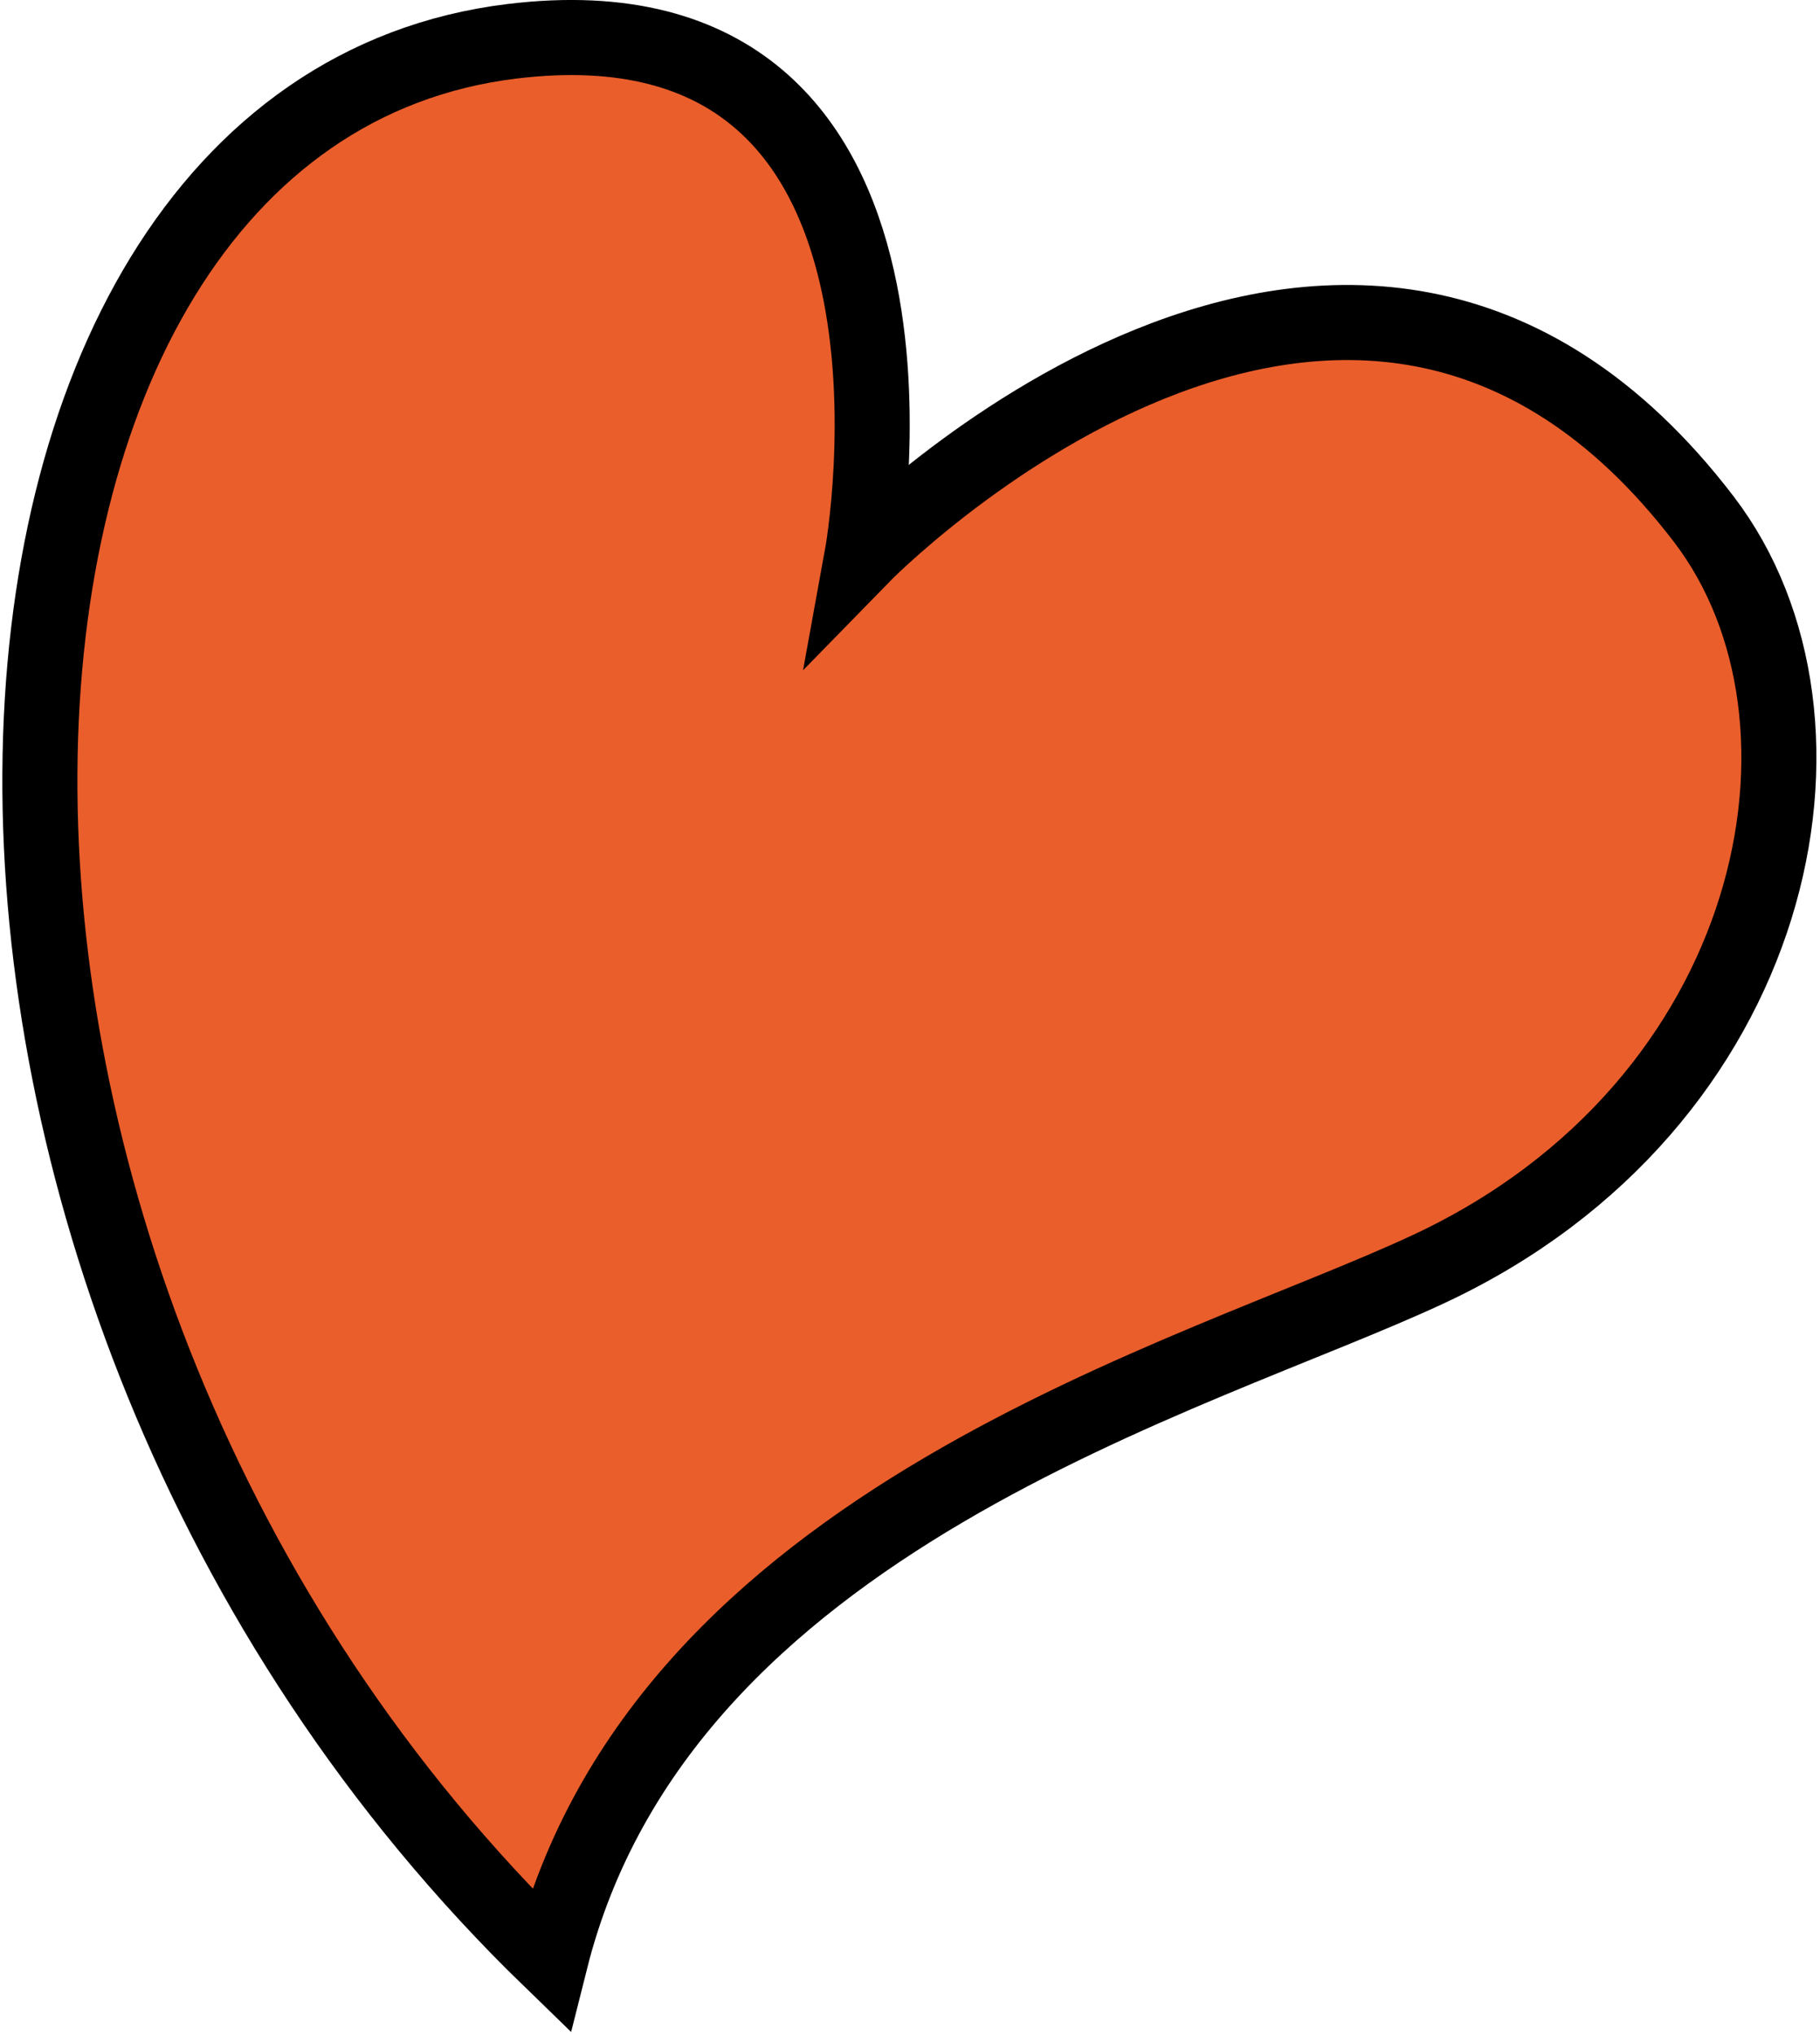 <svg width="485" height="542" viewBox="0 0 485 542" fill="none" xmlns="http://www.w3.org/2000/svg">
<path d="M146.724 521.995C-40.606 340.412 -25.394 30.8 136.33 11.01C257.374 -3.789 229.703 148.126 229.703 148.126C229.703 148.126 359.695 14.934 454.031 138.283C495.021 191.87 474.199 294.294 380.896 337.934C318.532 367.12 176.288 404.496 146.724 521.995Z" fill="#EA5E2B" stroke="black" stroke-width="20" stroke-miterlimit="10"/>
</svg>

